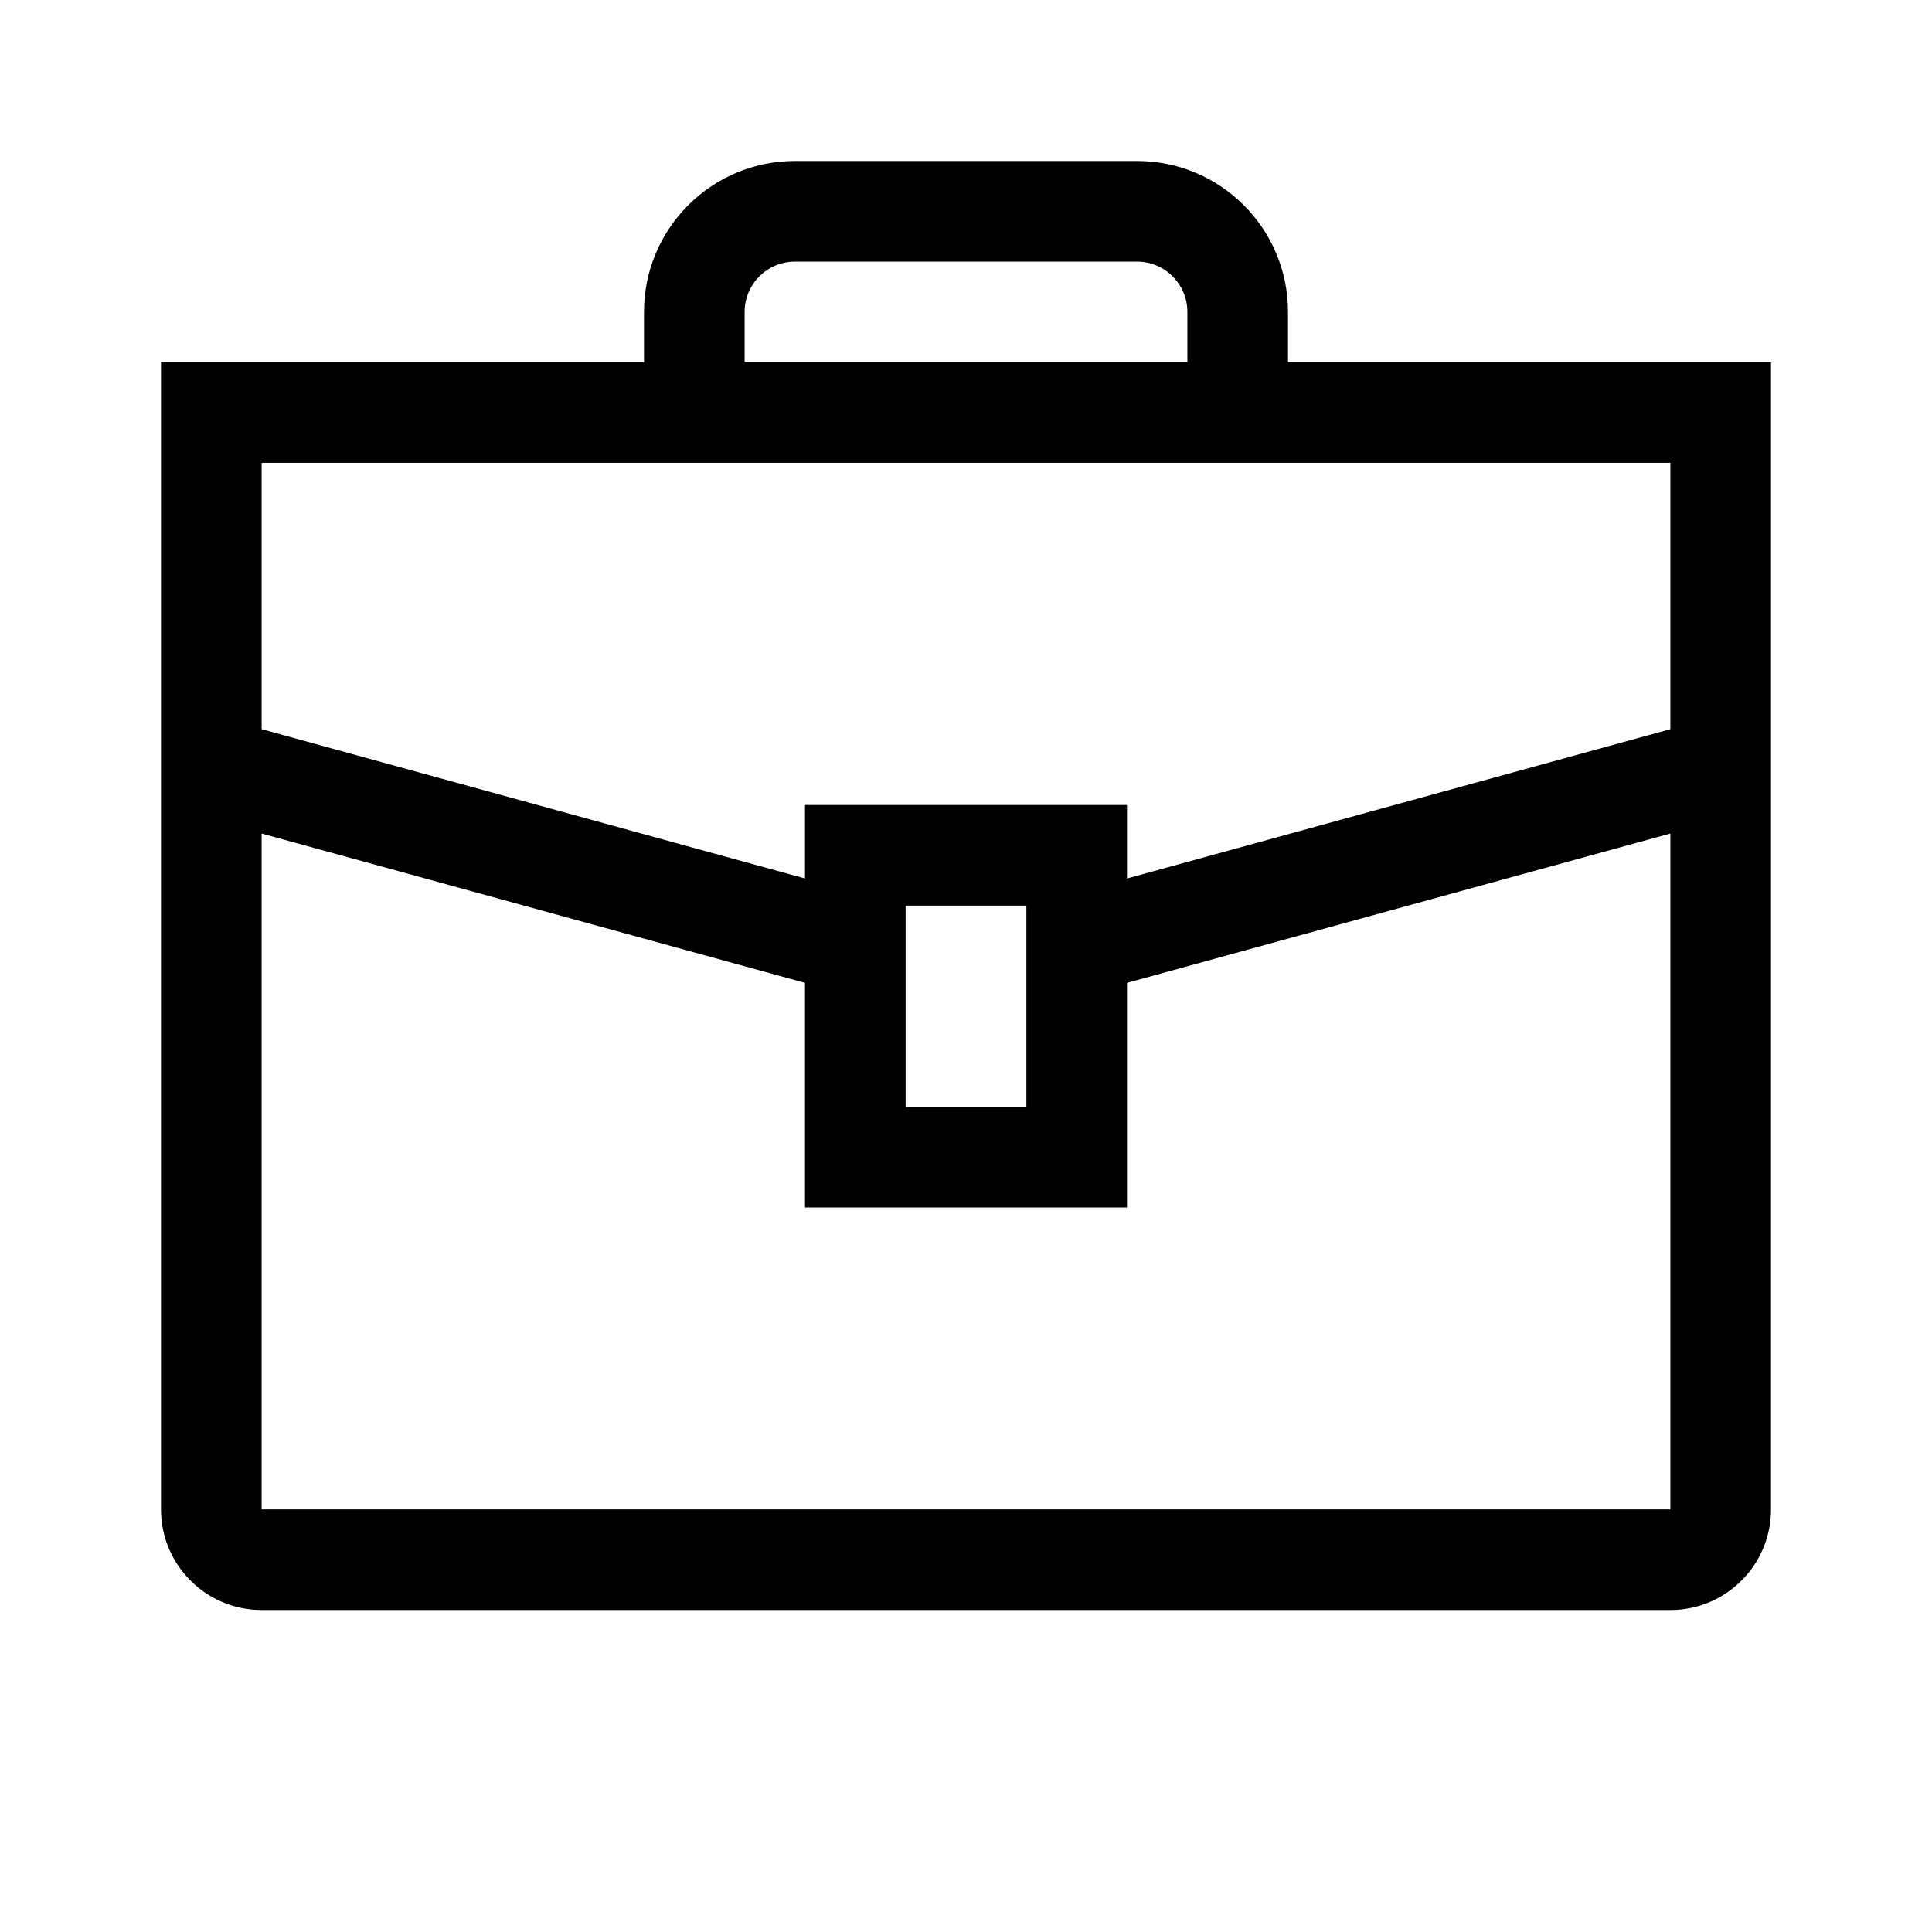 <svg width="48" height="48" viewBox="0 0 48 48" fill="none" xmlns="http://www.w3.org/2000/svg">
<path fill-rule="evenodd" clip-rule="evenodd" d="M18.5 7.75C18.5 7.06 19.06 6.5 19.75 6.5H28.25C28.94 6.5 29.5 7.06 29.5 7.75V9H18.5V7.75ZM16 9V7.75C16 5.679 17.679 4 19.75 4H28.25C30.321 4 32 5.679 32 7.75V9H44V37.5C44 38.881 42.881 40 41.5 40H6.5C5.119 40 4 38.881 4 37.5V9H16ZM6.5 11.5H41.5V18.116L28 21.826V20H20V21.826L6.5 18.116V11.5ZM6.5 20.709V37.5H41.5V20.709L28 24.419V30H20V24.419L6.5 20.709ZM25.5 22.5H22.5V27.5H25.5V22.5Z" fill="black"/>
</svg>
